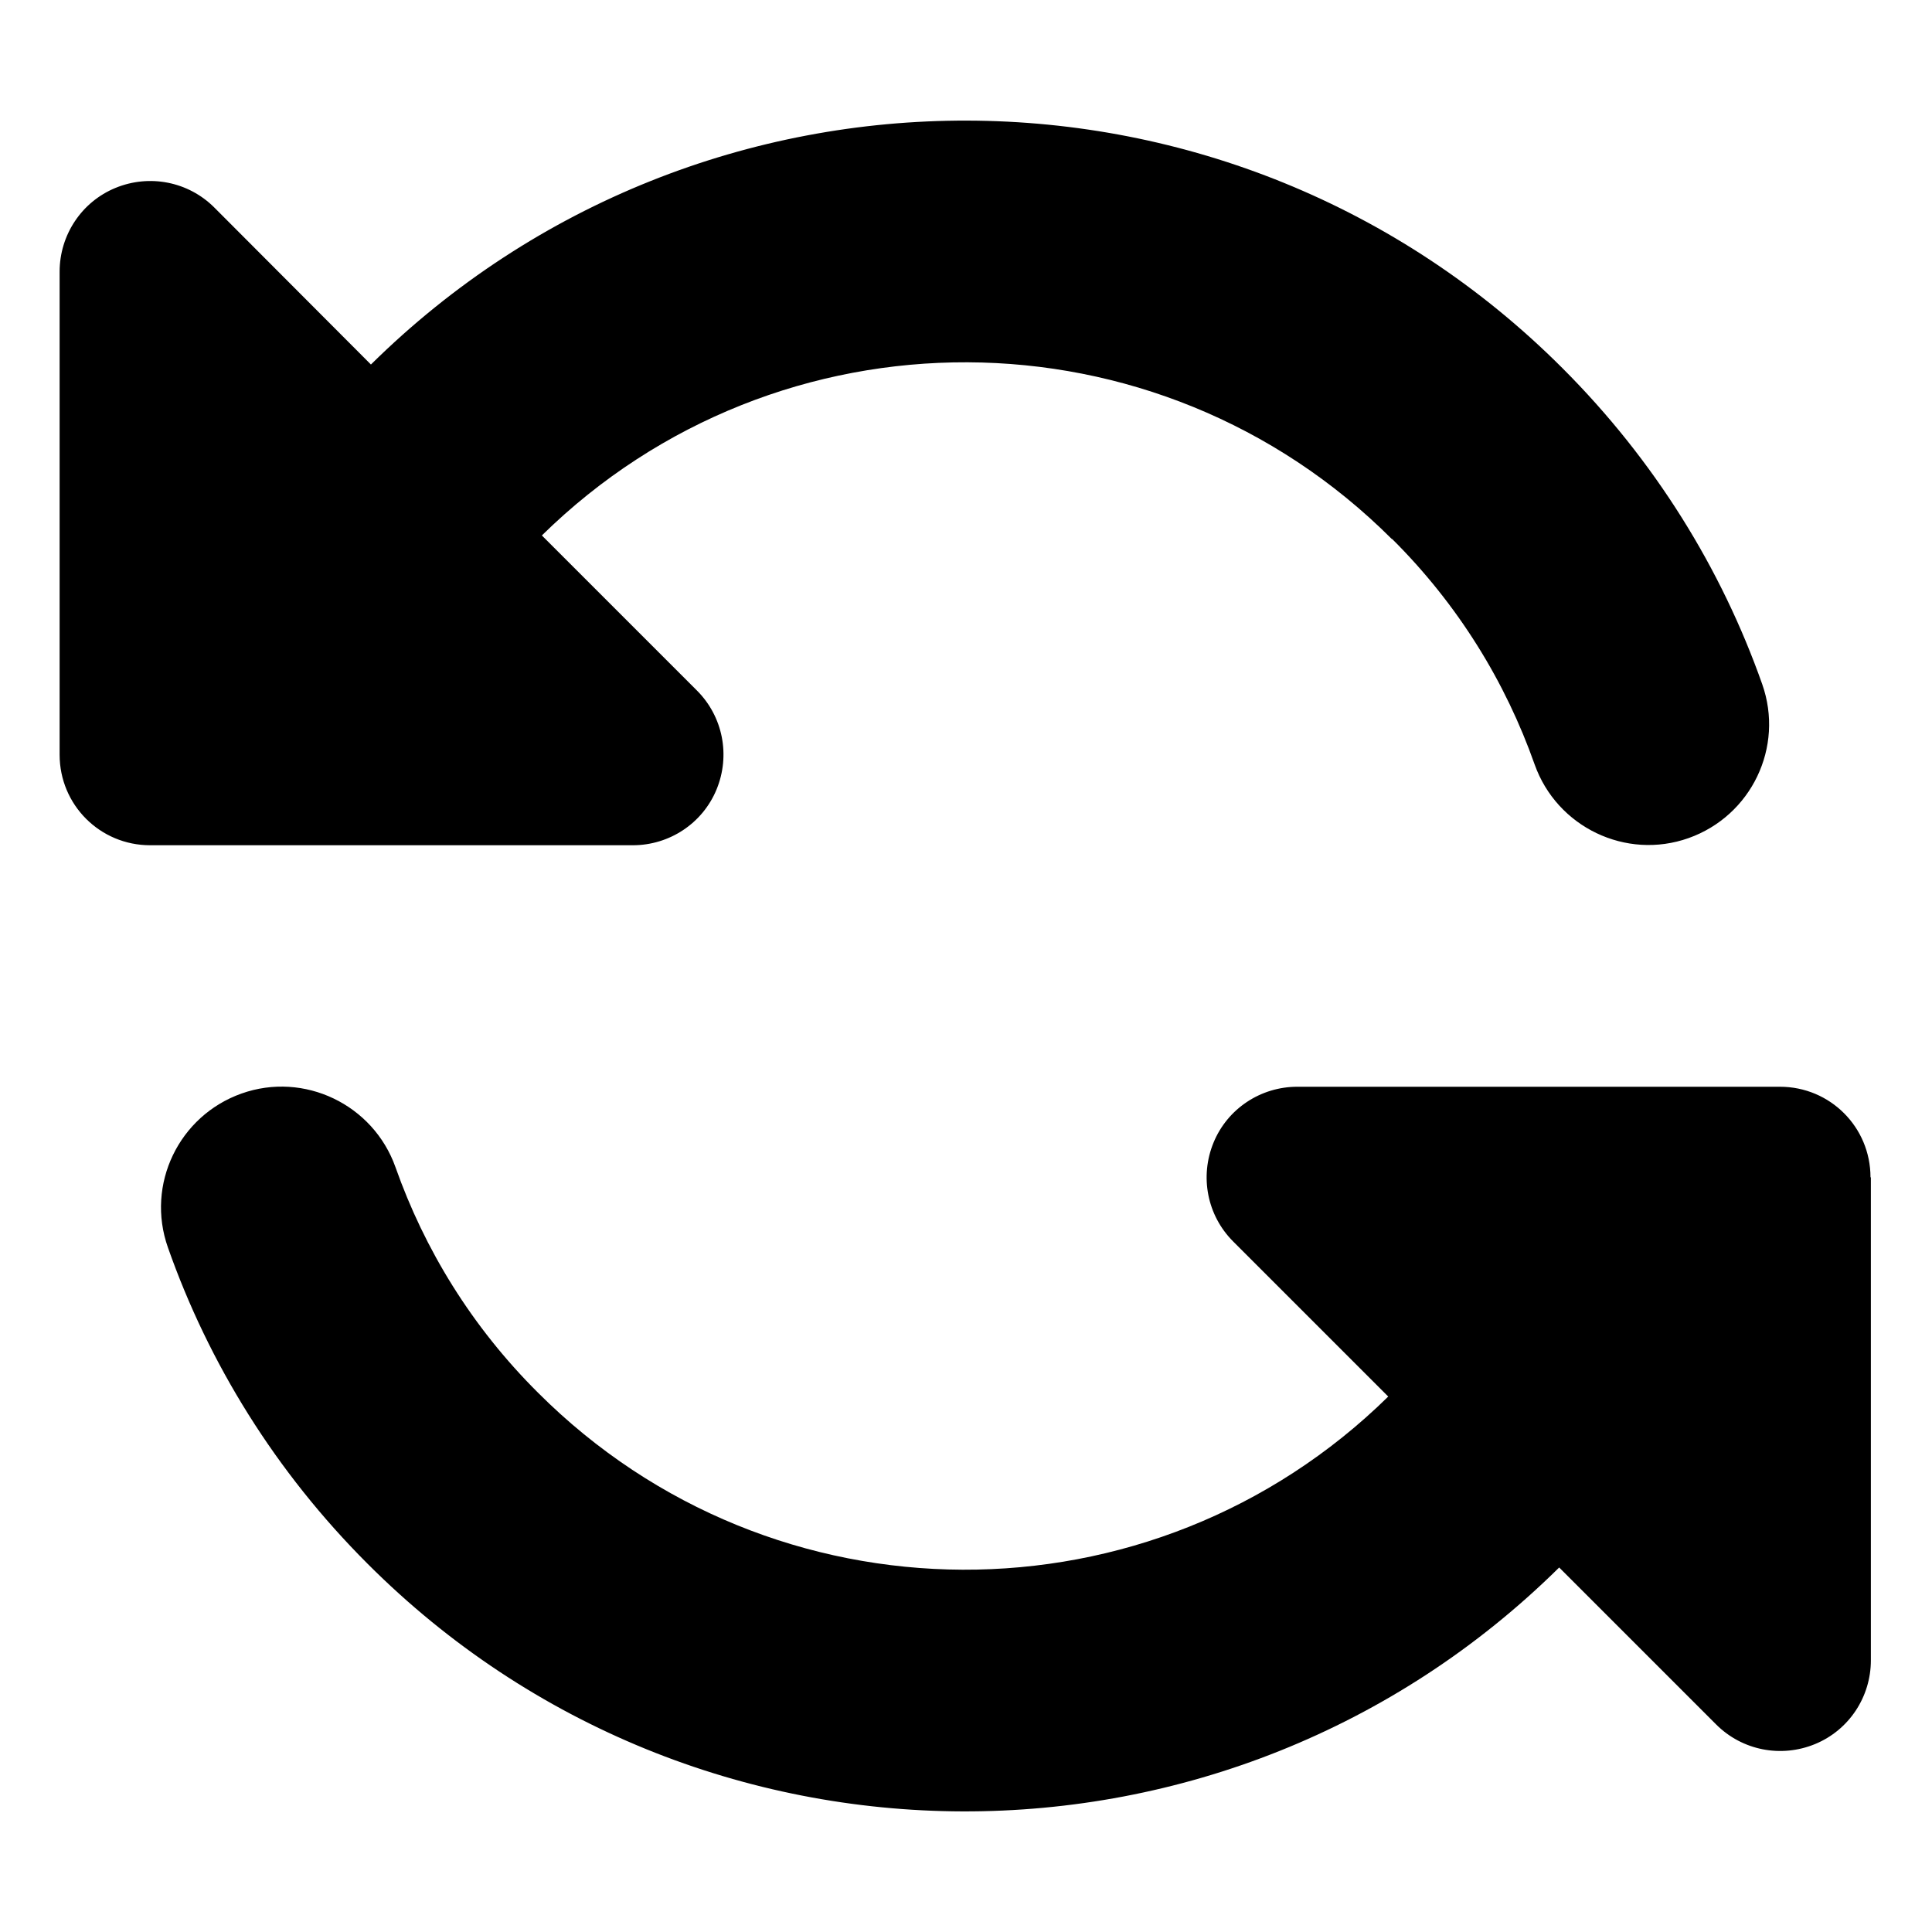<svg xmlns="http://www.w3.org/2000/svg" viewBox="0 0 512 512"><!--! Font Awesome Pro 6.5.1 by @fontawesome - https://fontawesome.com License - https://fontawesome.com/license (Commercial License) Copyright 2023 Fonticons, Inc. --><path d="M368.9 142.9c-62.2-62.2-162.7-62.5-225.3-1L184.7 183c6.9 6.9 8.9 17.2 5.2 26.2s-12.5 14.8-22.2 14.8H48.3c0 0 0 0 0 0H39.8c-13.3 0-24-10.7-24-24V72c0-9.7 5.8-18.5 14.8-22.2s19.3-1.7 26.2 5.2L98.3 96.6c87.6-86.5 228.7-86.2 315.8 1c24.4 24.4 42.1 53.1 52.9 83.7c5.9 16.7-2.9 34.9-19.5 40.8s-34.9-2.9-40.8-19.5c-7.7-21.8-20.2-42.3-37.8-59.8zM495.8 312v7.6 .7V440c0 9.7-5.8 18.5-14.8 22.2s-19.3 1.7-26.2-5.2l-41.6-41.6c-87.6 86.5-228.7 86.2-315.8-1C73 390 55.3 361.3 44.5 330.6c-5.9-16.7 2.9-34.9 19.5-40.8s34.9 2.9 40.8 19.5c7.7 21.8 20.2 42.3 37.8 59.8c62.2 62.2 162.7 62.5 225.3 1L326.8 329c-6.9-6.9-8.9-17.2-5.2-26.2s12.5-14.8 22.2-14.8H463.4h.7 7.6c13.3 0 24 10.7 24 24z"/></svg>